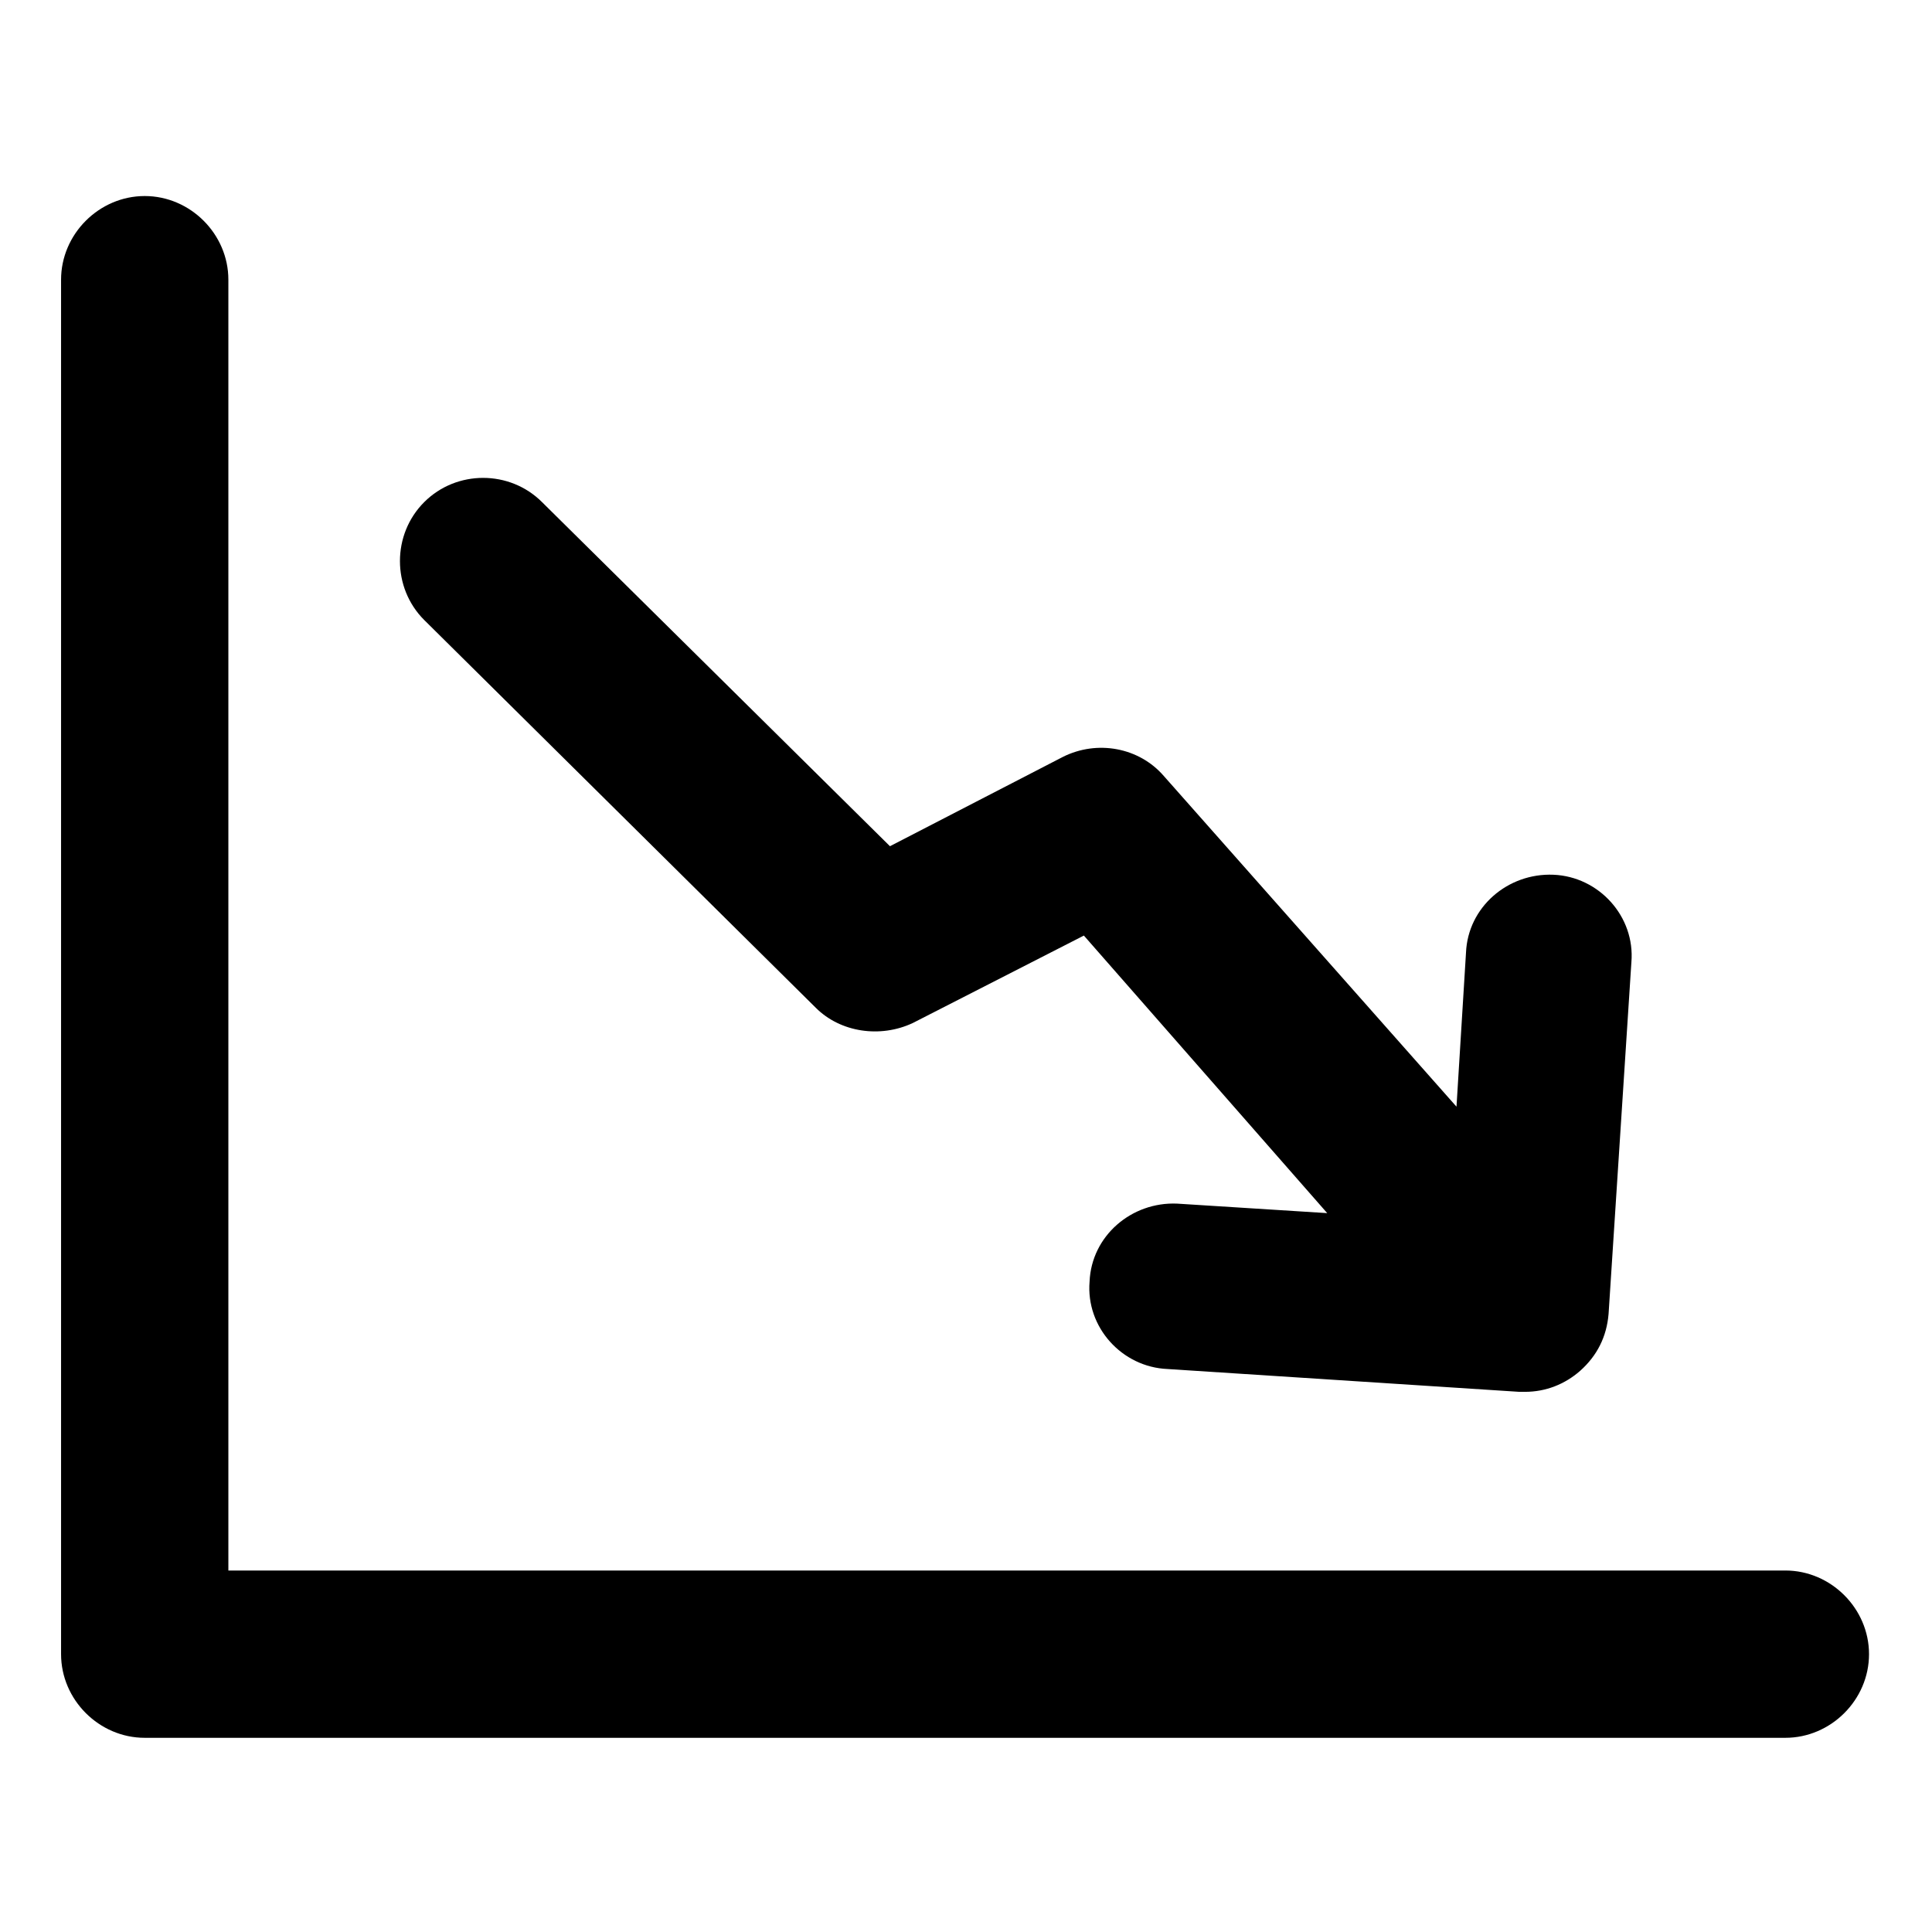 <?xml version="1.0" encoding="UTF-8"?>
<!-- Uploaded to: ICON Repo, www.iconrepo.com, Generator: ICON Repo Mixer Tools -->
<svg fill="#000000" width="800px" height="800px" version="1.1" viewBox="144 144 512 512" xmlns="http://www.w3.org/2000/svg">
 <g>
  <path d="m617.14 560.21h-412.62v-342.09c0-12.09-10.078-22.168-22.168-22.168-12.09 0-22.168 10.078-22.168 22.168v364.25c0 12.09 10.078 22.168 22.168 22.168h434.79c12.09 0 22.168-10.078 22.168-22.168 0-12.094-10.078-22.168-22.168-22.168z"/>
  <path d="m360.2 411.08c6.551 6.551 17.129 8.062 25.695 4.031l45.344-23.176 64.488 73.555-39.801-2.519c-12.09-0.504-22.672 8.566-23.176 20.656-1.008 12.09 8.566 22.672 20.656 23.176l93.203 6.047h1.512c5.543 0 10.578-2.016 14.609-5.543 4.535-4.031 7.055-9.07 7.559-15.113l6.047-93.203c1.008-12.09-8.566-22.672-20.656-23.176-12.09-0.504-22.672 8.566-23.176 20.656l-2.519 40.809-77.59-87.664c-6.551-7.559-17.633-9.574-26.703-5.039l-45.844 23.68-92.199-91.188c-8.566-8.566-22.672-8.566-31.234 0-8.566 8.566-8.566 22.672 0 31.234z"/>
 </g>
</svg>